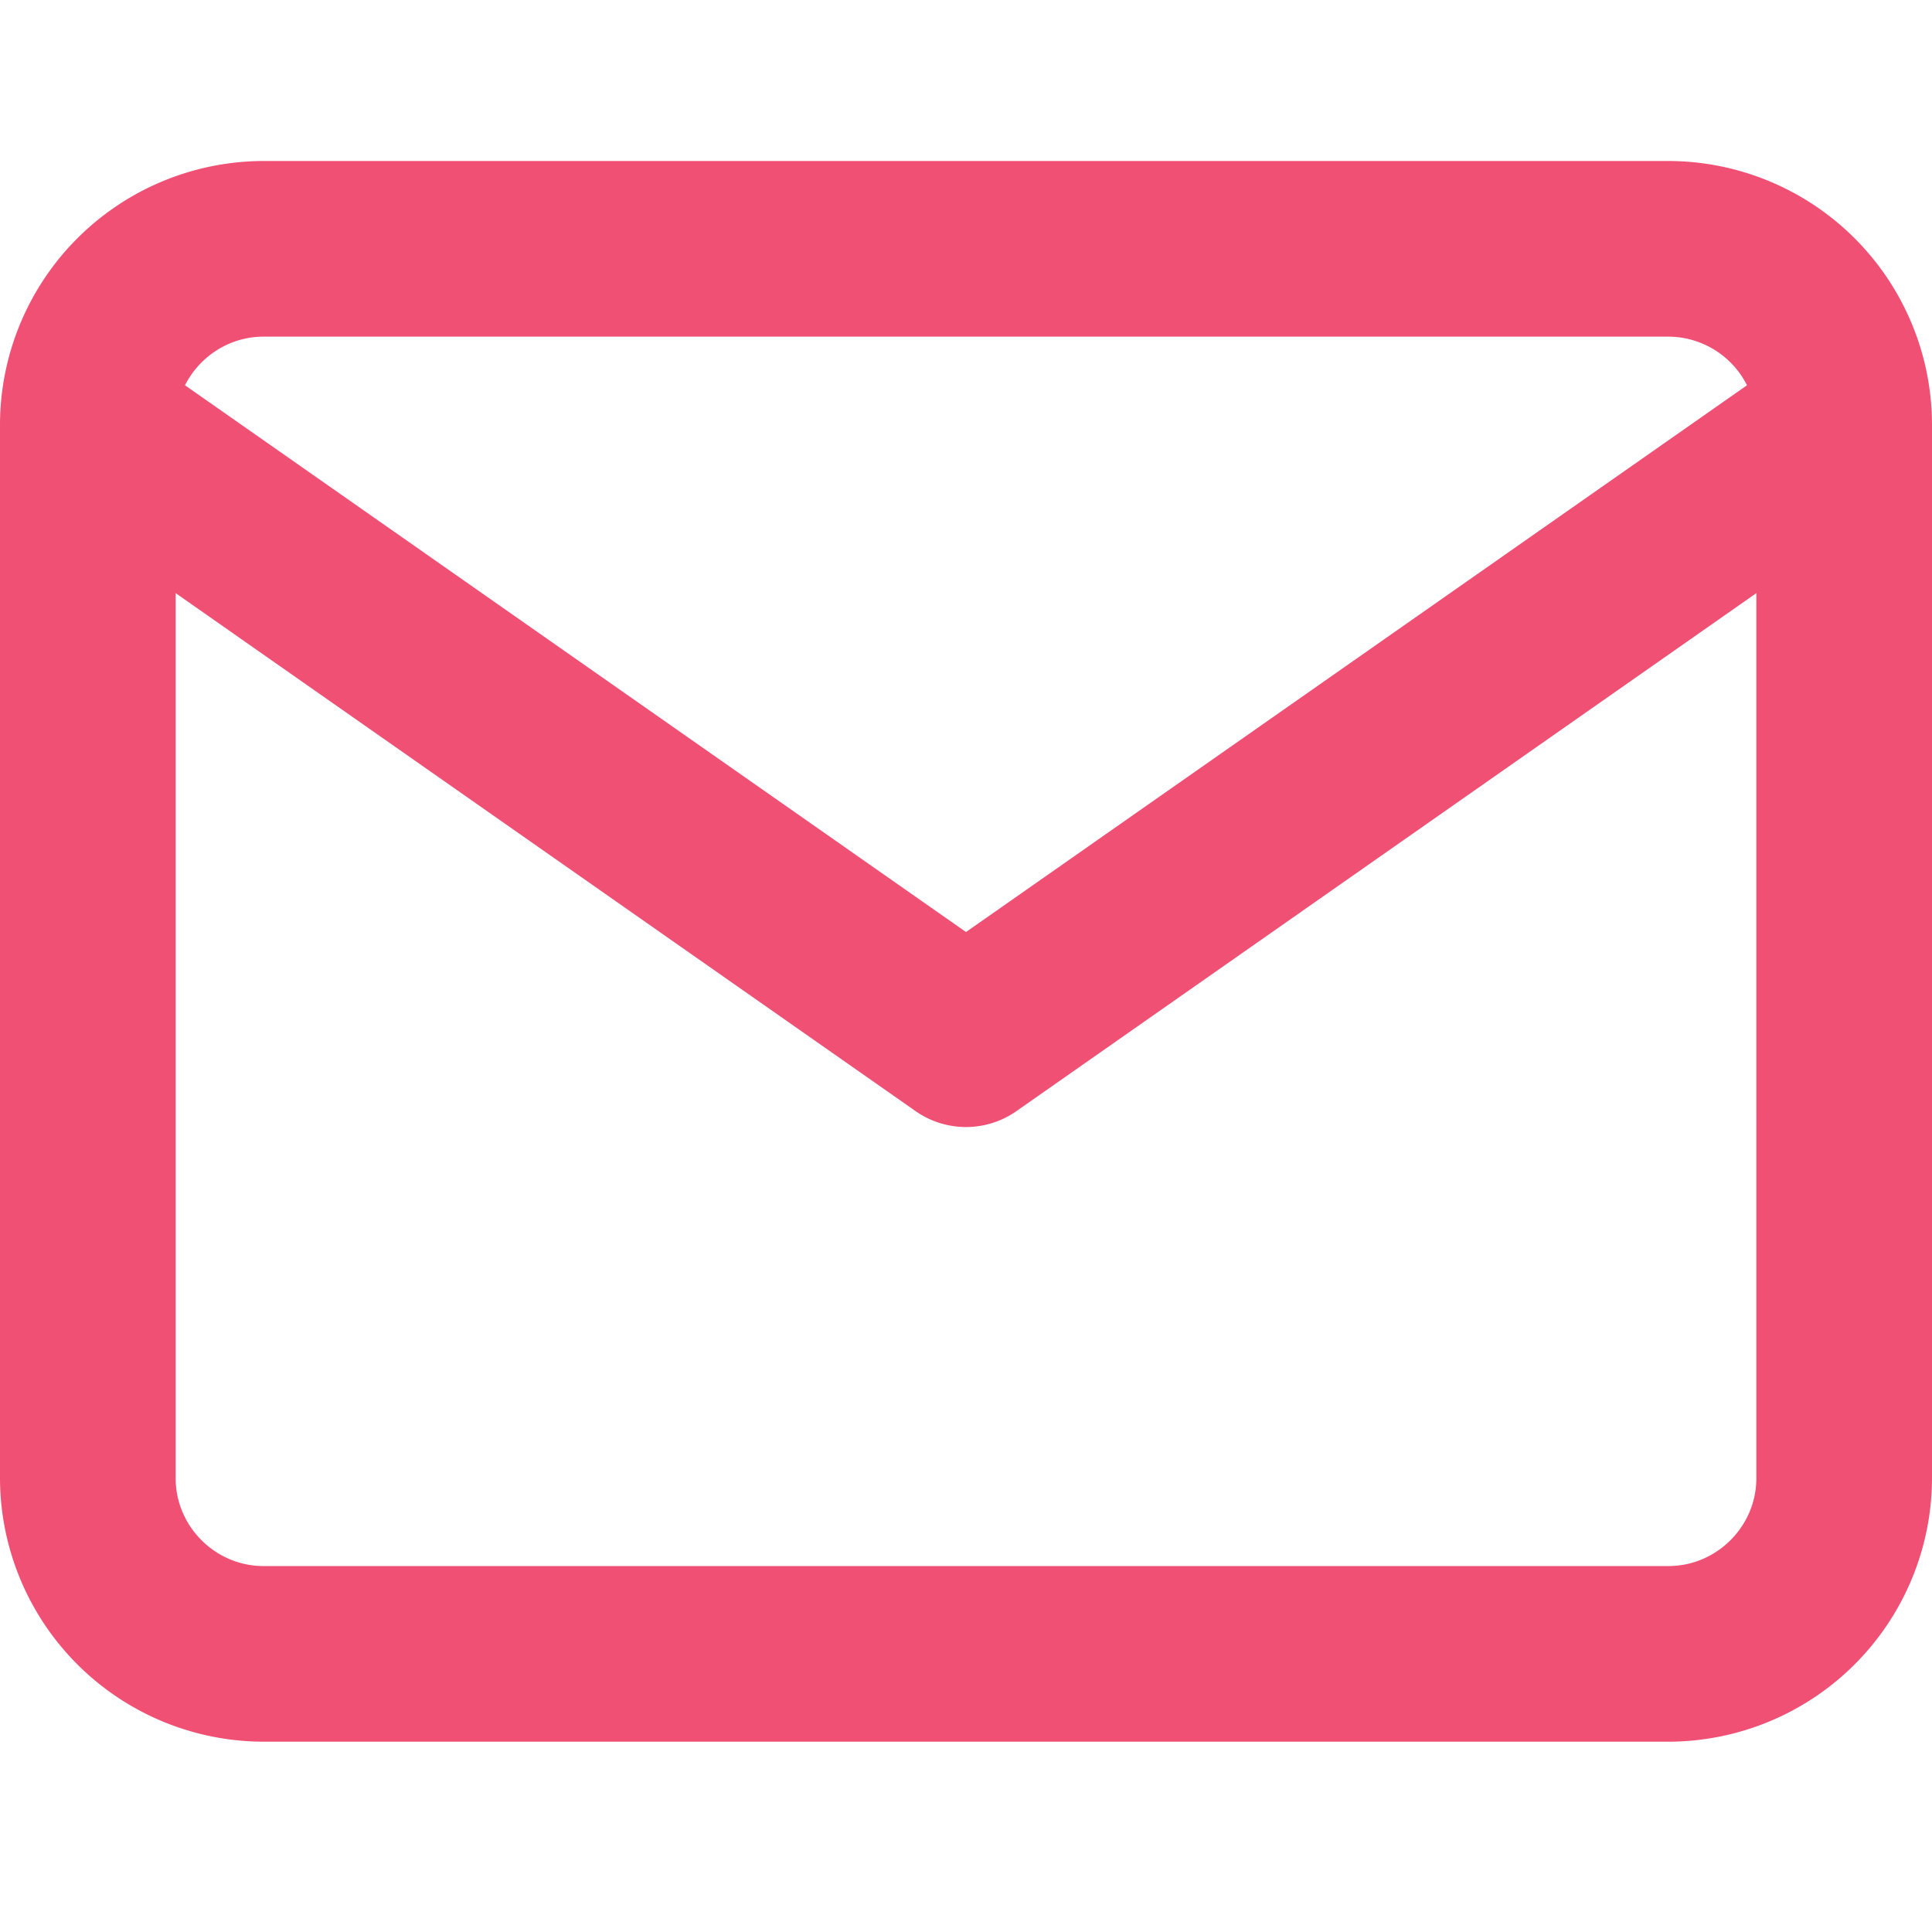 <svg width="24" height="24" viewBox="0 0 24 24" fill="none" xmlns="http://www.w3.org/2000/svg">
  <g clip-path="url(#a)">
    <path fill-rule="evenodd" clip-rule="evenodd" d="M2.298 4.786 12 11.578l9.702-6.792a1.097 1.097 0 0 0-.975-.604H3.273c-.424 0-.795.247-.975.604Zm19.52 2.582-9.192 6.435a1.091 1.091 0 0 1-1.252 0L2.182 7.368v10.996c0 .597.493 1.09 1.09 1.09h17.455c.598 0 1.091-.493 1.091-1.09V7.368ZM0 5.273A3.28 3.28 0 0 1 3.273 2h17.454A3.28 3.28 0 0 1 24 5.273v13.09a3.28 3.28 0 0 1-3.273 3.273H3.273A3.28 3.28 0 0 1 0 18.364V5.273Z" fill="#F05074"/>
  </g>
  <defs>
    <clipPath id="a">
      <path fill="#fff" d="M0 0h24v24H0z"/>
    </clipPath>
  </defs>
</svg>